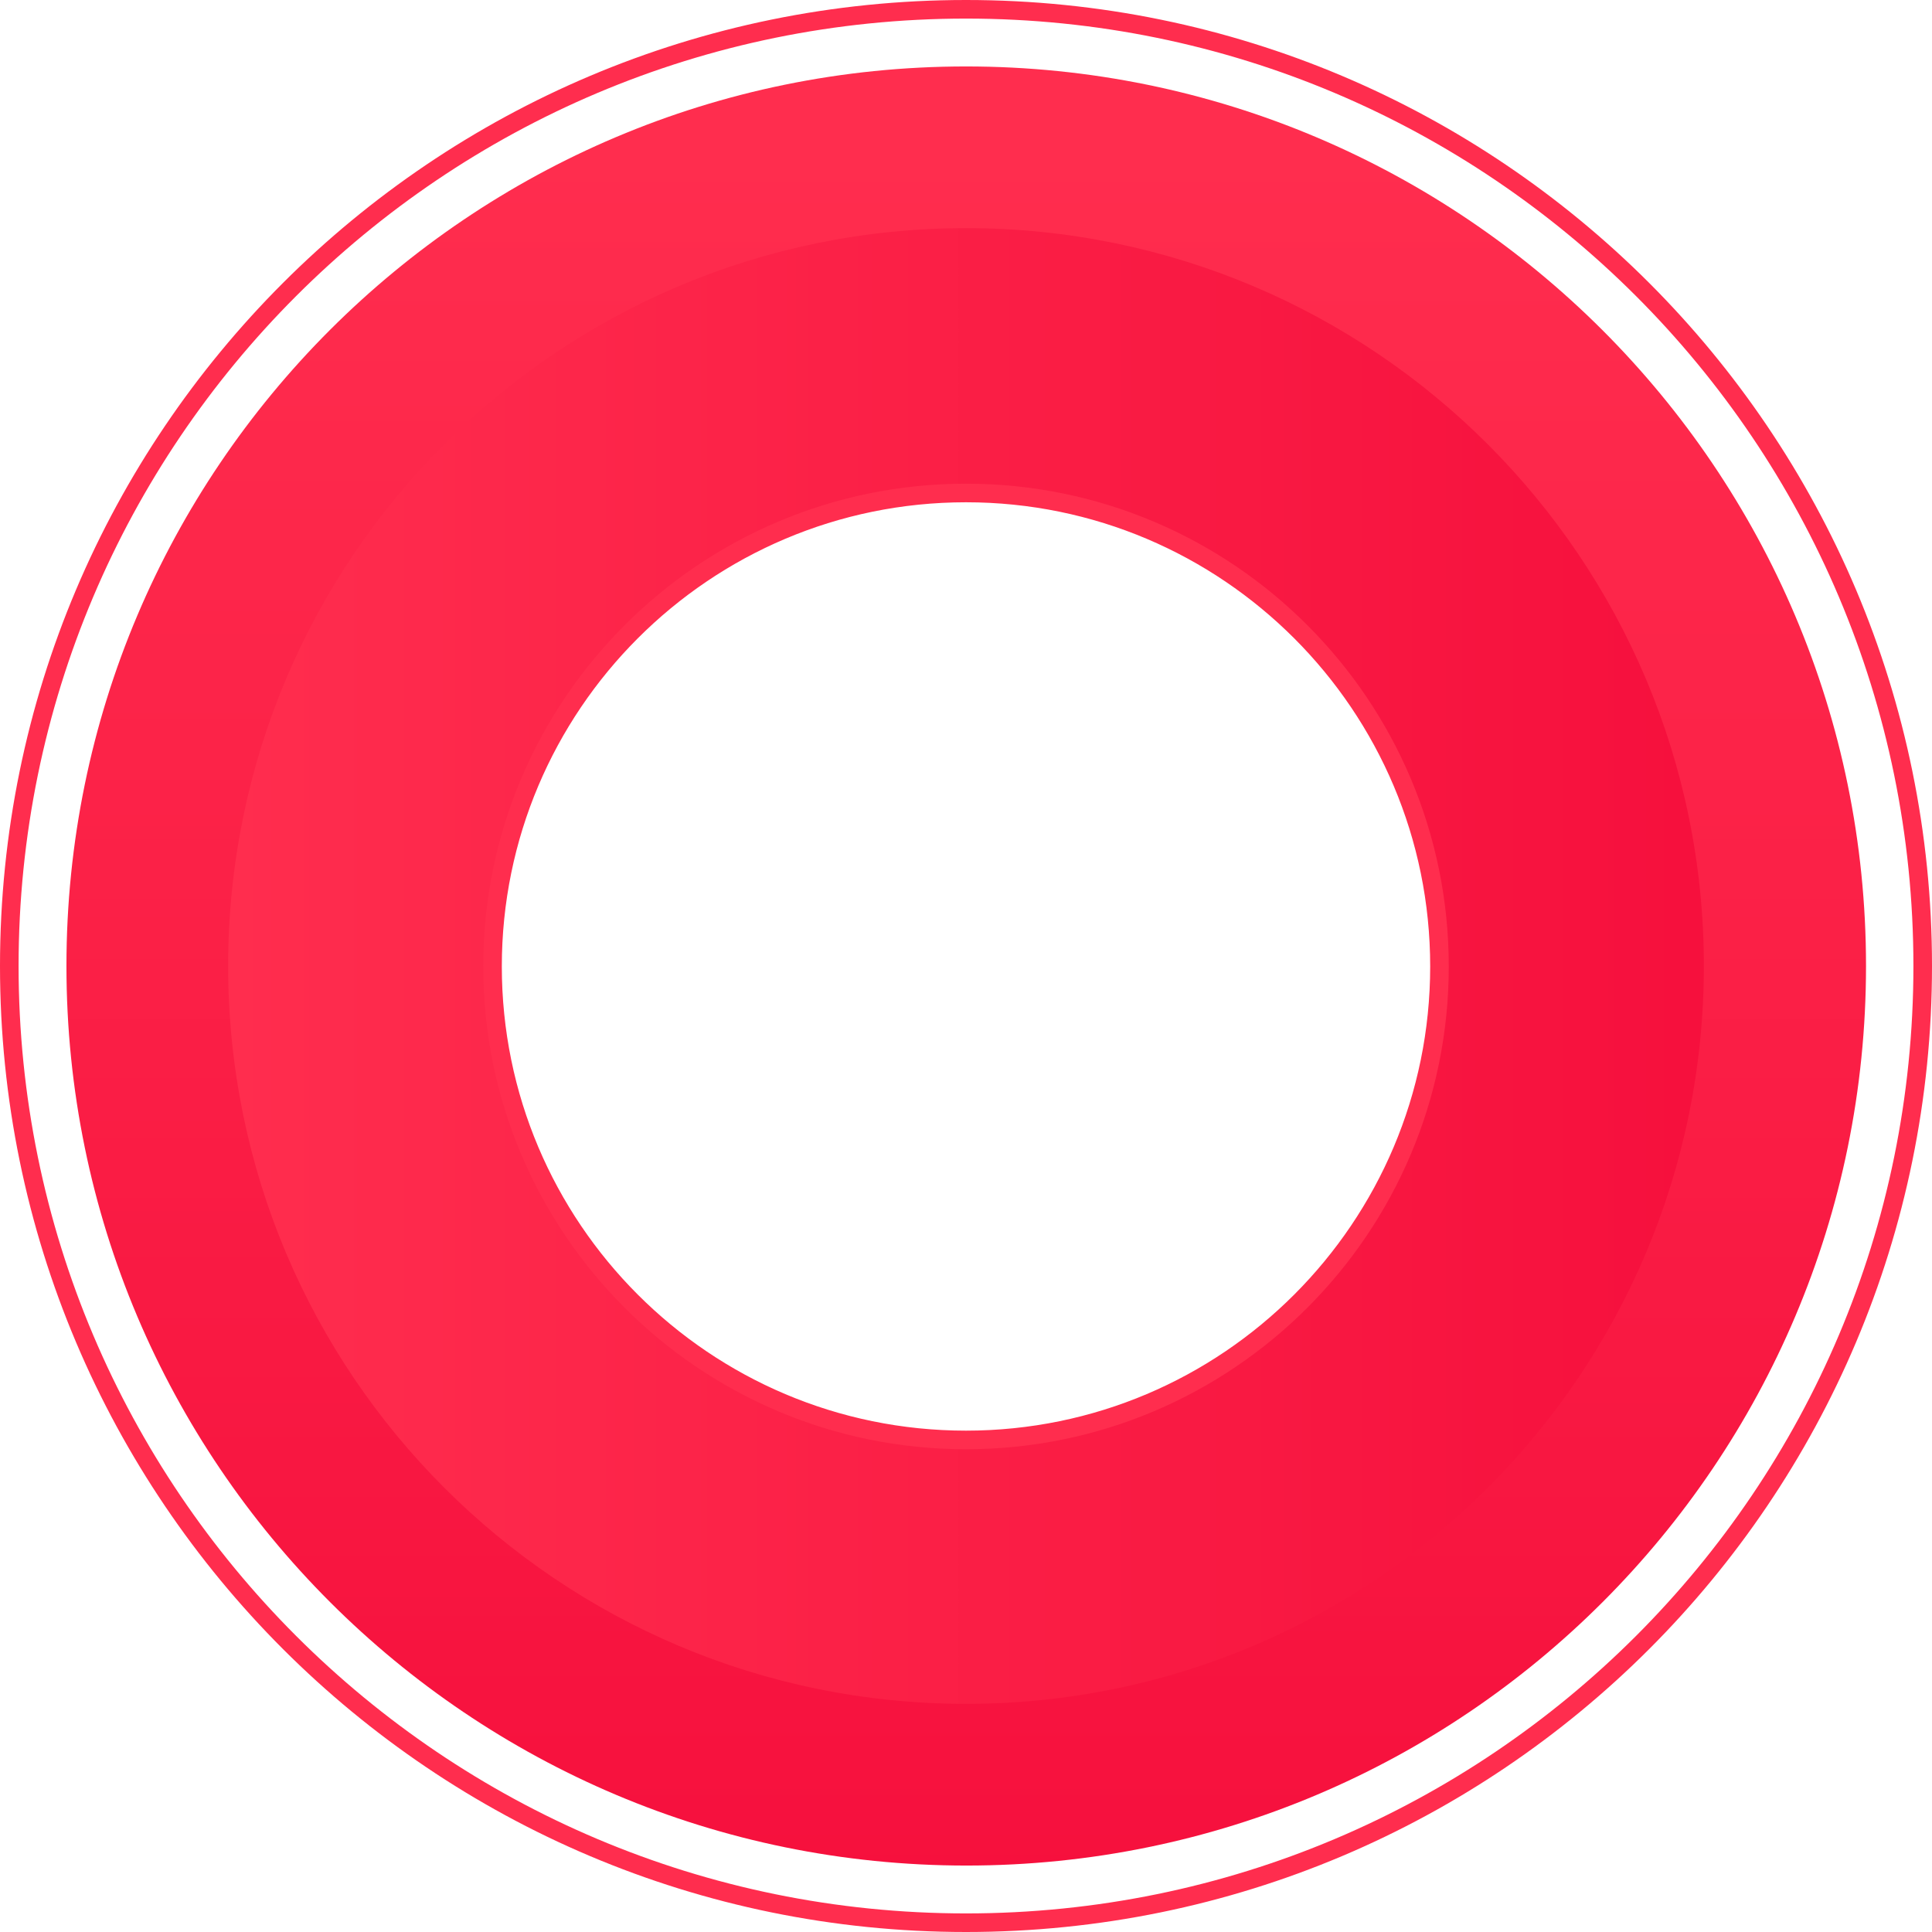 <?xml version="1.0" encoding="UTF-8"?>
<svg id="Layer_2" data-name="Layer 2" xmlns="http://www.w3.org/2000/svg" xmlns:xlink="http://www.w3.org/1999/xlink" viewBox="0 0 41.58 41.58">
  <defs>
    <style>
      .cls-1 {
        fill: url(#linear-gradient-2);
      }

      .cls-2 {
        fill: none;
        stroke: #ff2d4e;
        stroke-miterlimit: 10;
        stroke-width: .4px;
      }

      .cls-3 {
        fill: url(#linear-gradient);
      }
    </style>
    <linearGradient id="linear-gradient" x1="20.79" y1="3.27" x2="20.79" y2="40.95" gradientUnits="userSpaceOnUse">
      <stop offset="0" stop-color="#ff2d4e"/>
      <stop offset=".99" stop-color="#f6103d"/>
    </linearGradient>
    <linearGradient id="linear-gradient-2" x1="4.91" y1="20.79" x2="36.67" y2="20.79" xlink:href="#linear-gradient"/>
  </defs>
  <g id="Home_Page_-_Header" data-name="Home Page - Header">
    <g>
      <path class="cls-3" d="m20.79,1.43C10.1,1.43,1.43,10.1,1.43,20.79s8.67,19.36,19.37,19.36,19.36-8.67,19.36-19.36S31.48,1.43,20.79,1.43Zm0,29.56c-5.63,0-10.19-4.57-10.19-10.19s4.56-10.19,10.19-10.19,10.19,4.57,10.19,10.19-4.56,10.19-10.19,10.19Z"/>
      <path class="cls-1" d="m20.79,4.91c-8.77,0-15.88,7.11-15.88,15.88s7.11,15.88,15.88,15.88,15.88-7.11,15.88-15.88-7.11-15.88-15.88-15.88Zm0,26.08c-5.63,0-10.19-4.57-10.19-10.19s4.56-10.19,10.19-10.19,10.19,4.57,10.19,10.19-4.56,10.19-10.19,10.19Z"/>
      <path class="cls-2" d="m20.79.2C9.42.2.2,9.42.2,20.79s9.22,20.59,20.59,20.59,20.59-9.21,20.59-20.59S32.16.2,20.79.2Zm0,30.79c-5.63,0-10.19-4.57-10.19-10.19s4.56-10.19,10.19-10.19,10.19,4.57,10.19,10.19-4.56,10.19-10.19,10.19Z"/>
    </g>
  </g>
</svg>